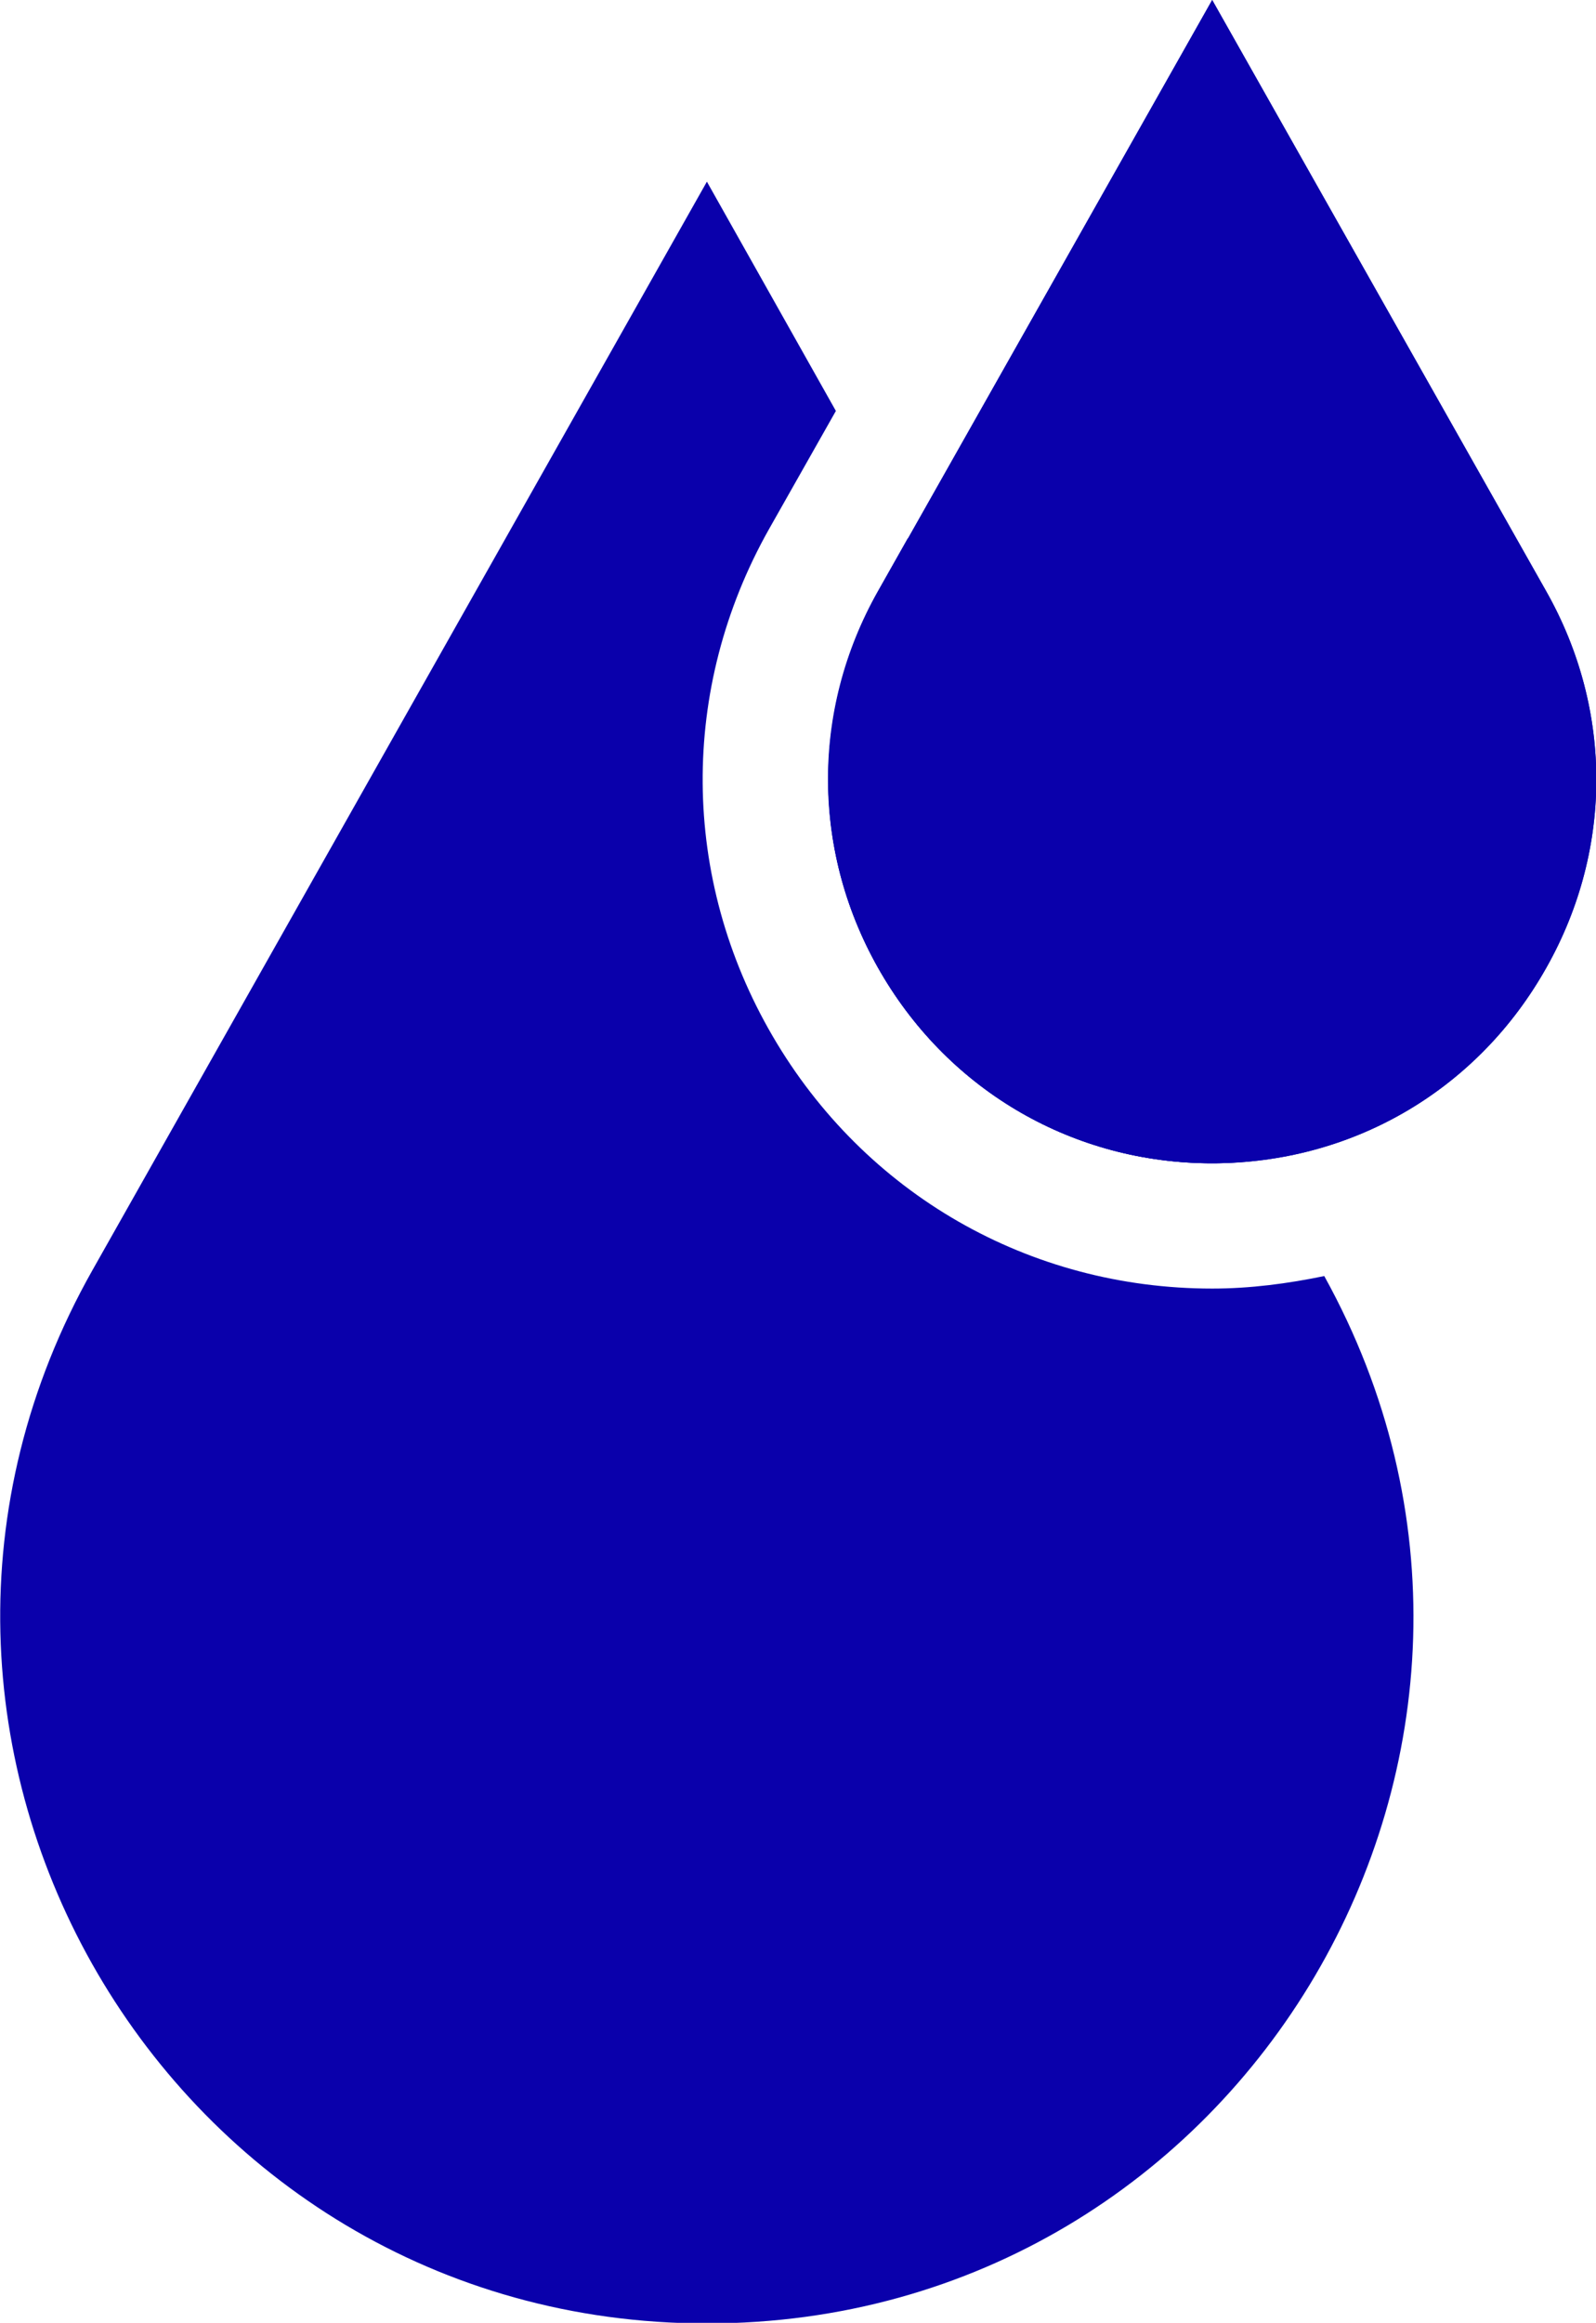 <?xml version="1.0" encoding="utf-8"?>
<!-- Generator: Adobe Illustrator 27.3.1, SVG Export Plug-In . SVG Version: 6.00 Build 0)  -->
<svg version="1.1" id="Layer_1" xmlns="http://www.w3.org/2000/svg" xmlns:xlink="http://www.w3.org/1999/xlink" x="0px" y="0px"
	 viewBox="0 0 25.49 37.08" style="enable-background:new 0 0 25.49 37.08;" xml:space="preserve">
<style type="text/css">
	.st0{fill:#0A00AB;}
</style>
<g>
	<path class="st0" d="M24.65,15.53c1.11-1.9,1.13-4.18,0.04-6.1L19.36,0l-5.33,9.43c-1.08,1.92-1.07,4.2,0.04,6.1
		c1.11,1.9,3.09,3.04,5.29,3.04C21.56,18.57,23.54,17.44,24.65,15.53z"/>
	<g>
		<path class="st0" d="M24.65,15.53c1.11-1.9,1.13-4.18,0.04-6.1L19.36,0l-5.33,9.43c-1.08,1.92-1.07,4.2,0.04,6.1
			c1.11,1.9,3.09,3.04,5.29,3.04C21.56,18.57,23.54,17.44,24.65,15.53z"/>
		<g>
			<path class="st0" d="M14.07,15.53c1.11,1.9,3.09,3.04,5.29,3.04c0.26,0,0.51-0.02,0.76-0.05L14.5,8.59l-0.48,0.85
				C12.94,11.35,12.96,13.63,14.07,15.53z"/>
			<path class="st0" d="M19.36,20.57c-2.92,0-5.55-1.51-7.02-4.03c-1.47-2.52-1.49-5.55-0.06-8.09l1.07-1.89L11.29,2.9L1.48,20.27
				c-4.25,7.51,1.18,16.82,9.81,16.82c8.6,0,14.01-9.22,9.86-16.72C20.57,20.49,19.97,20.57,19.36,20.57z"/>
		</g>
	</g>
</g>
</svg>

